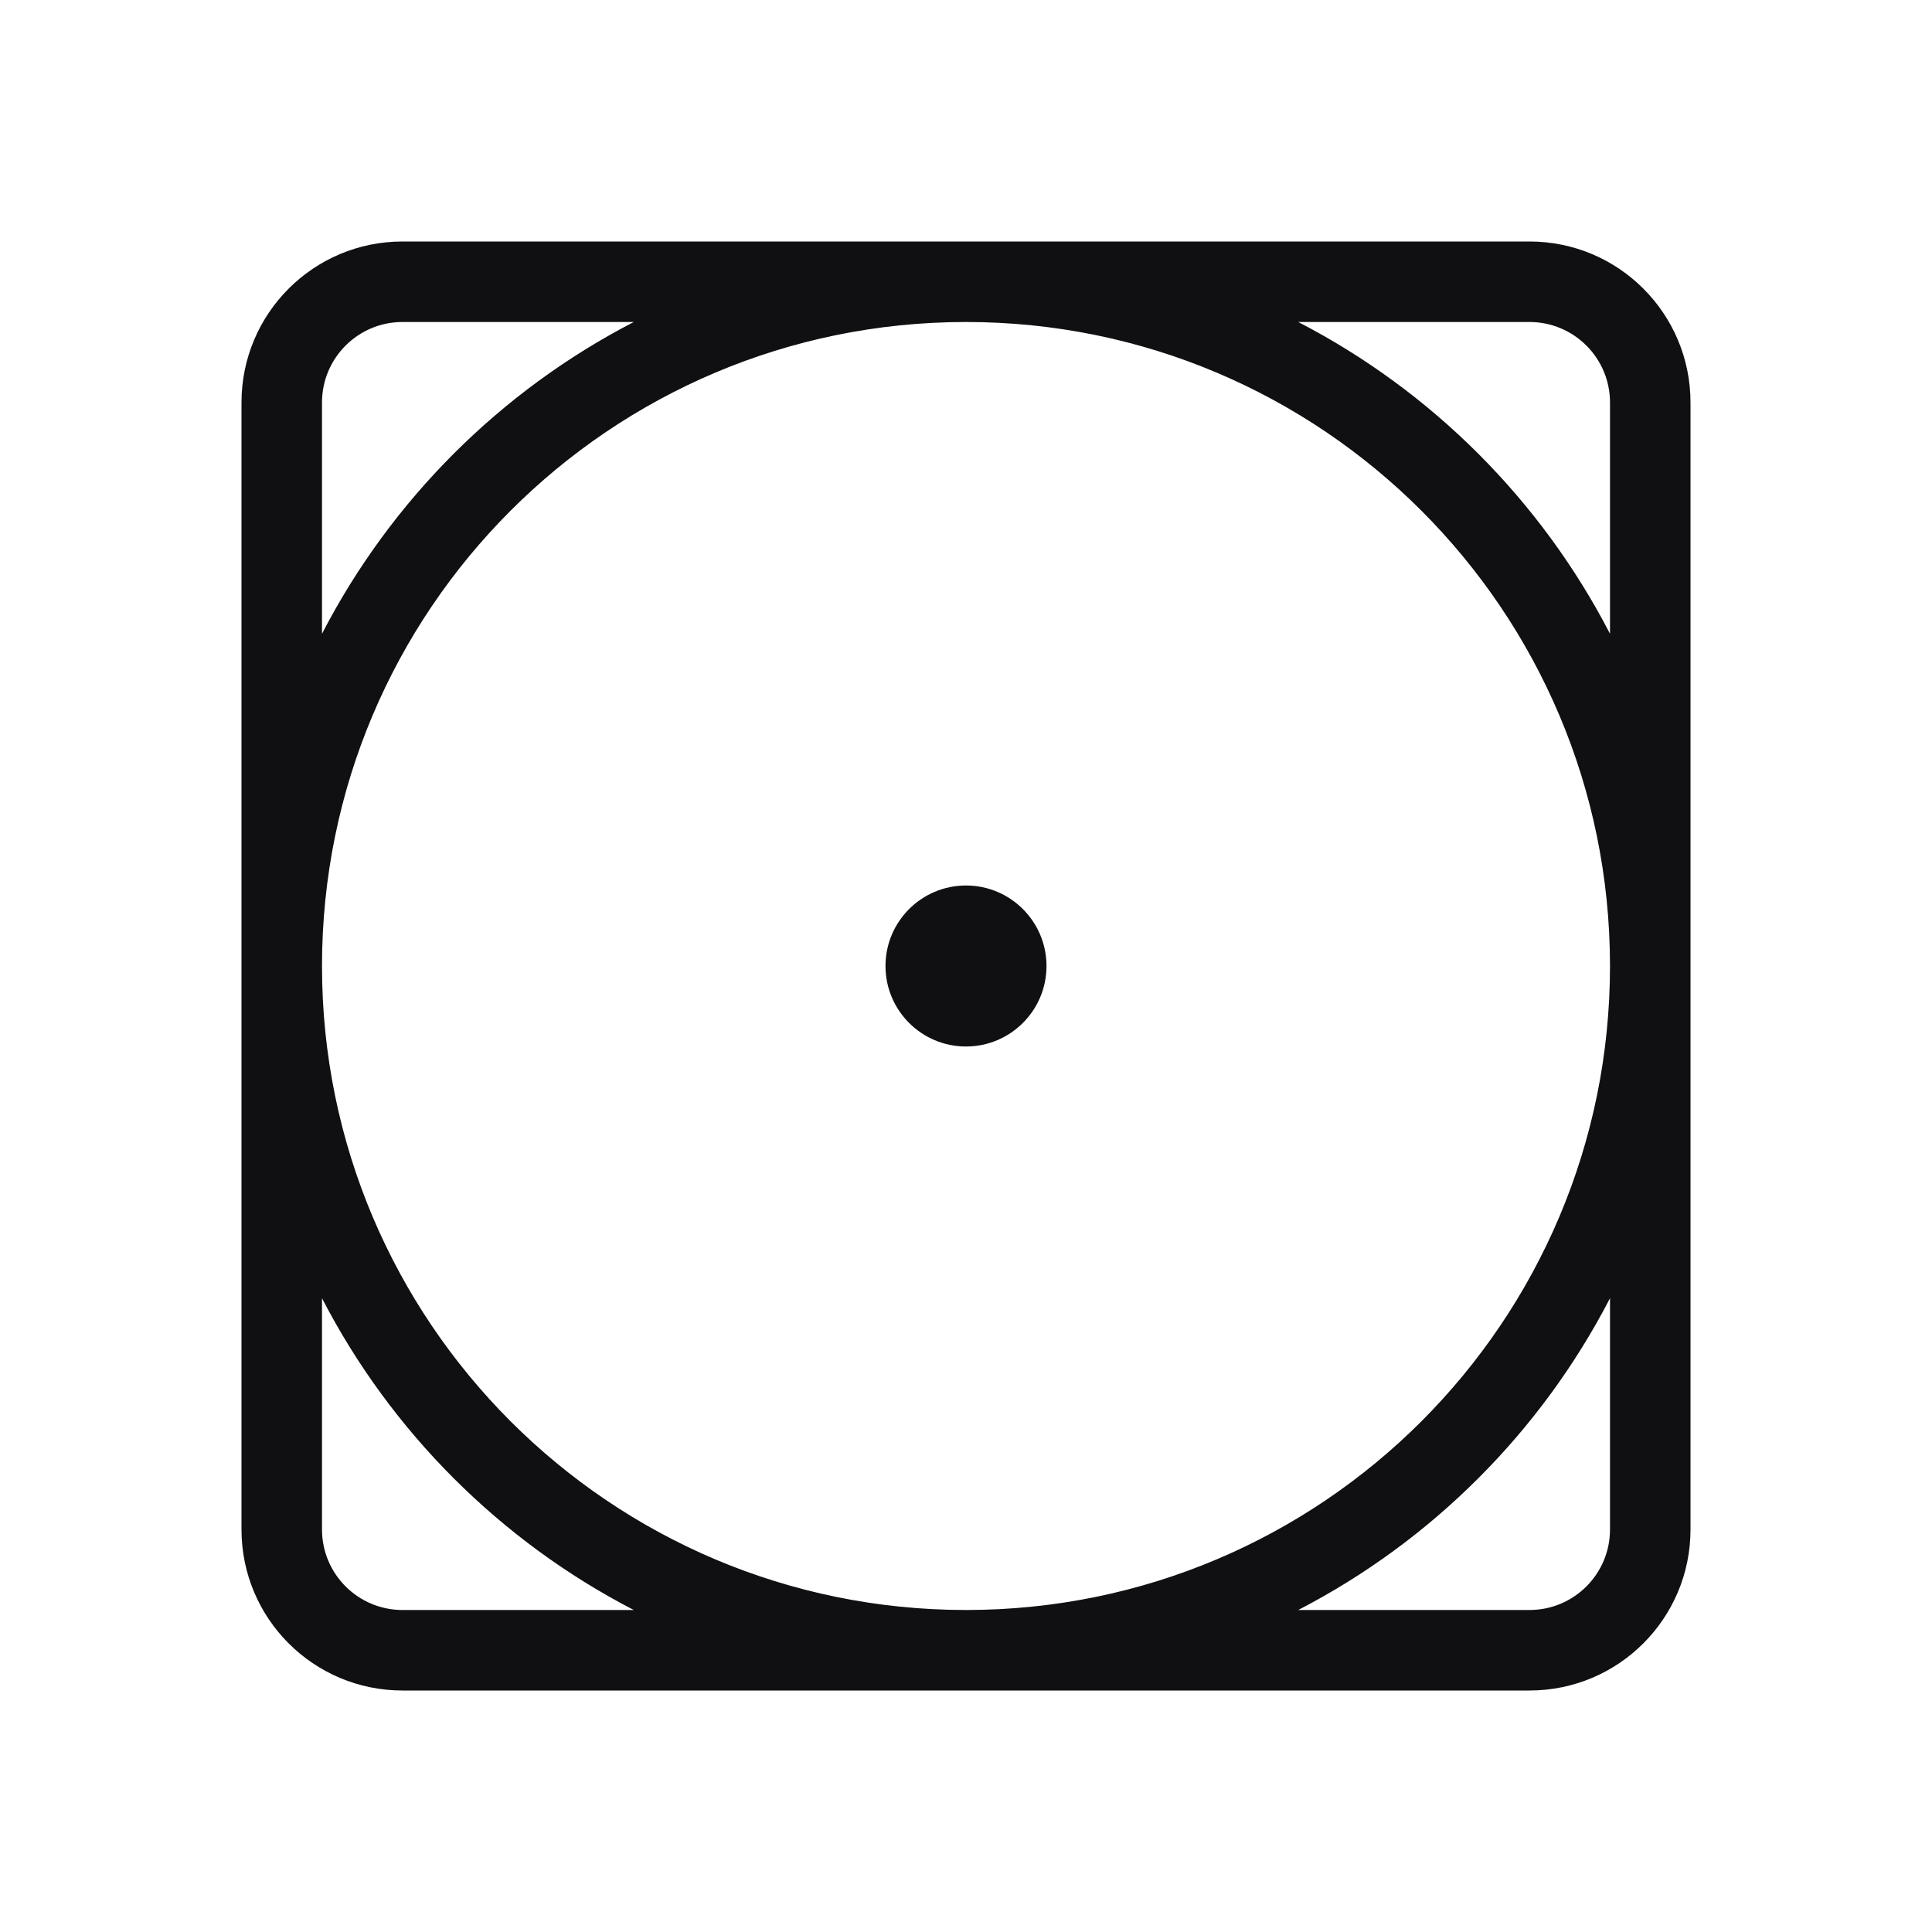 <svg width="24" height="24" viewBox="0 0 24 24" fill="none" xmlns="http://www.w3.org/2000/svg">
<path d="M12 13C12.552 13 13 12.552 13 12C13 11.448 12.552 11 12 11C11.448 11 11 11.448 11 12C11 12.552 11.448 13 12 13Z" fill="#101012"/>
<path fill-rule="evenodd" clip-rule="evenodd" d="M19 3H5C3.895 3 3 3.895 3 5V19C3 20.105 3.895 21 5 21H19C20.105 21 21 20.105 21 19V5C21 3.895 20.105 3 19 3ZM19 4H16.127C17.785 4.857 19.143 6.215 20 7.873V5C20 4.448 19.552 4 19 4ZM4 5V7.873C4.857 6.215 6.215 4.857 7.873 4H5C4.448 4 4 4.448 4 5ZM12 4C7.582 4 4 7.582 4 12C4 16.418 7.582 20 12 20C16.418 20 20 16.418 20 12C20 7.582 16.418 4 12 4ZM4 19V16.127C4.857 17.785 6.215 19.143 7.873 20H5C4.448 20 4 19.552 4 19ZM19 20H16.127C17.785 19.143 19.143 17.785 20 16.127V19C20 19.552 19.552 20 19 20Z" fill="#101012"/>
</svg>

